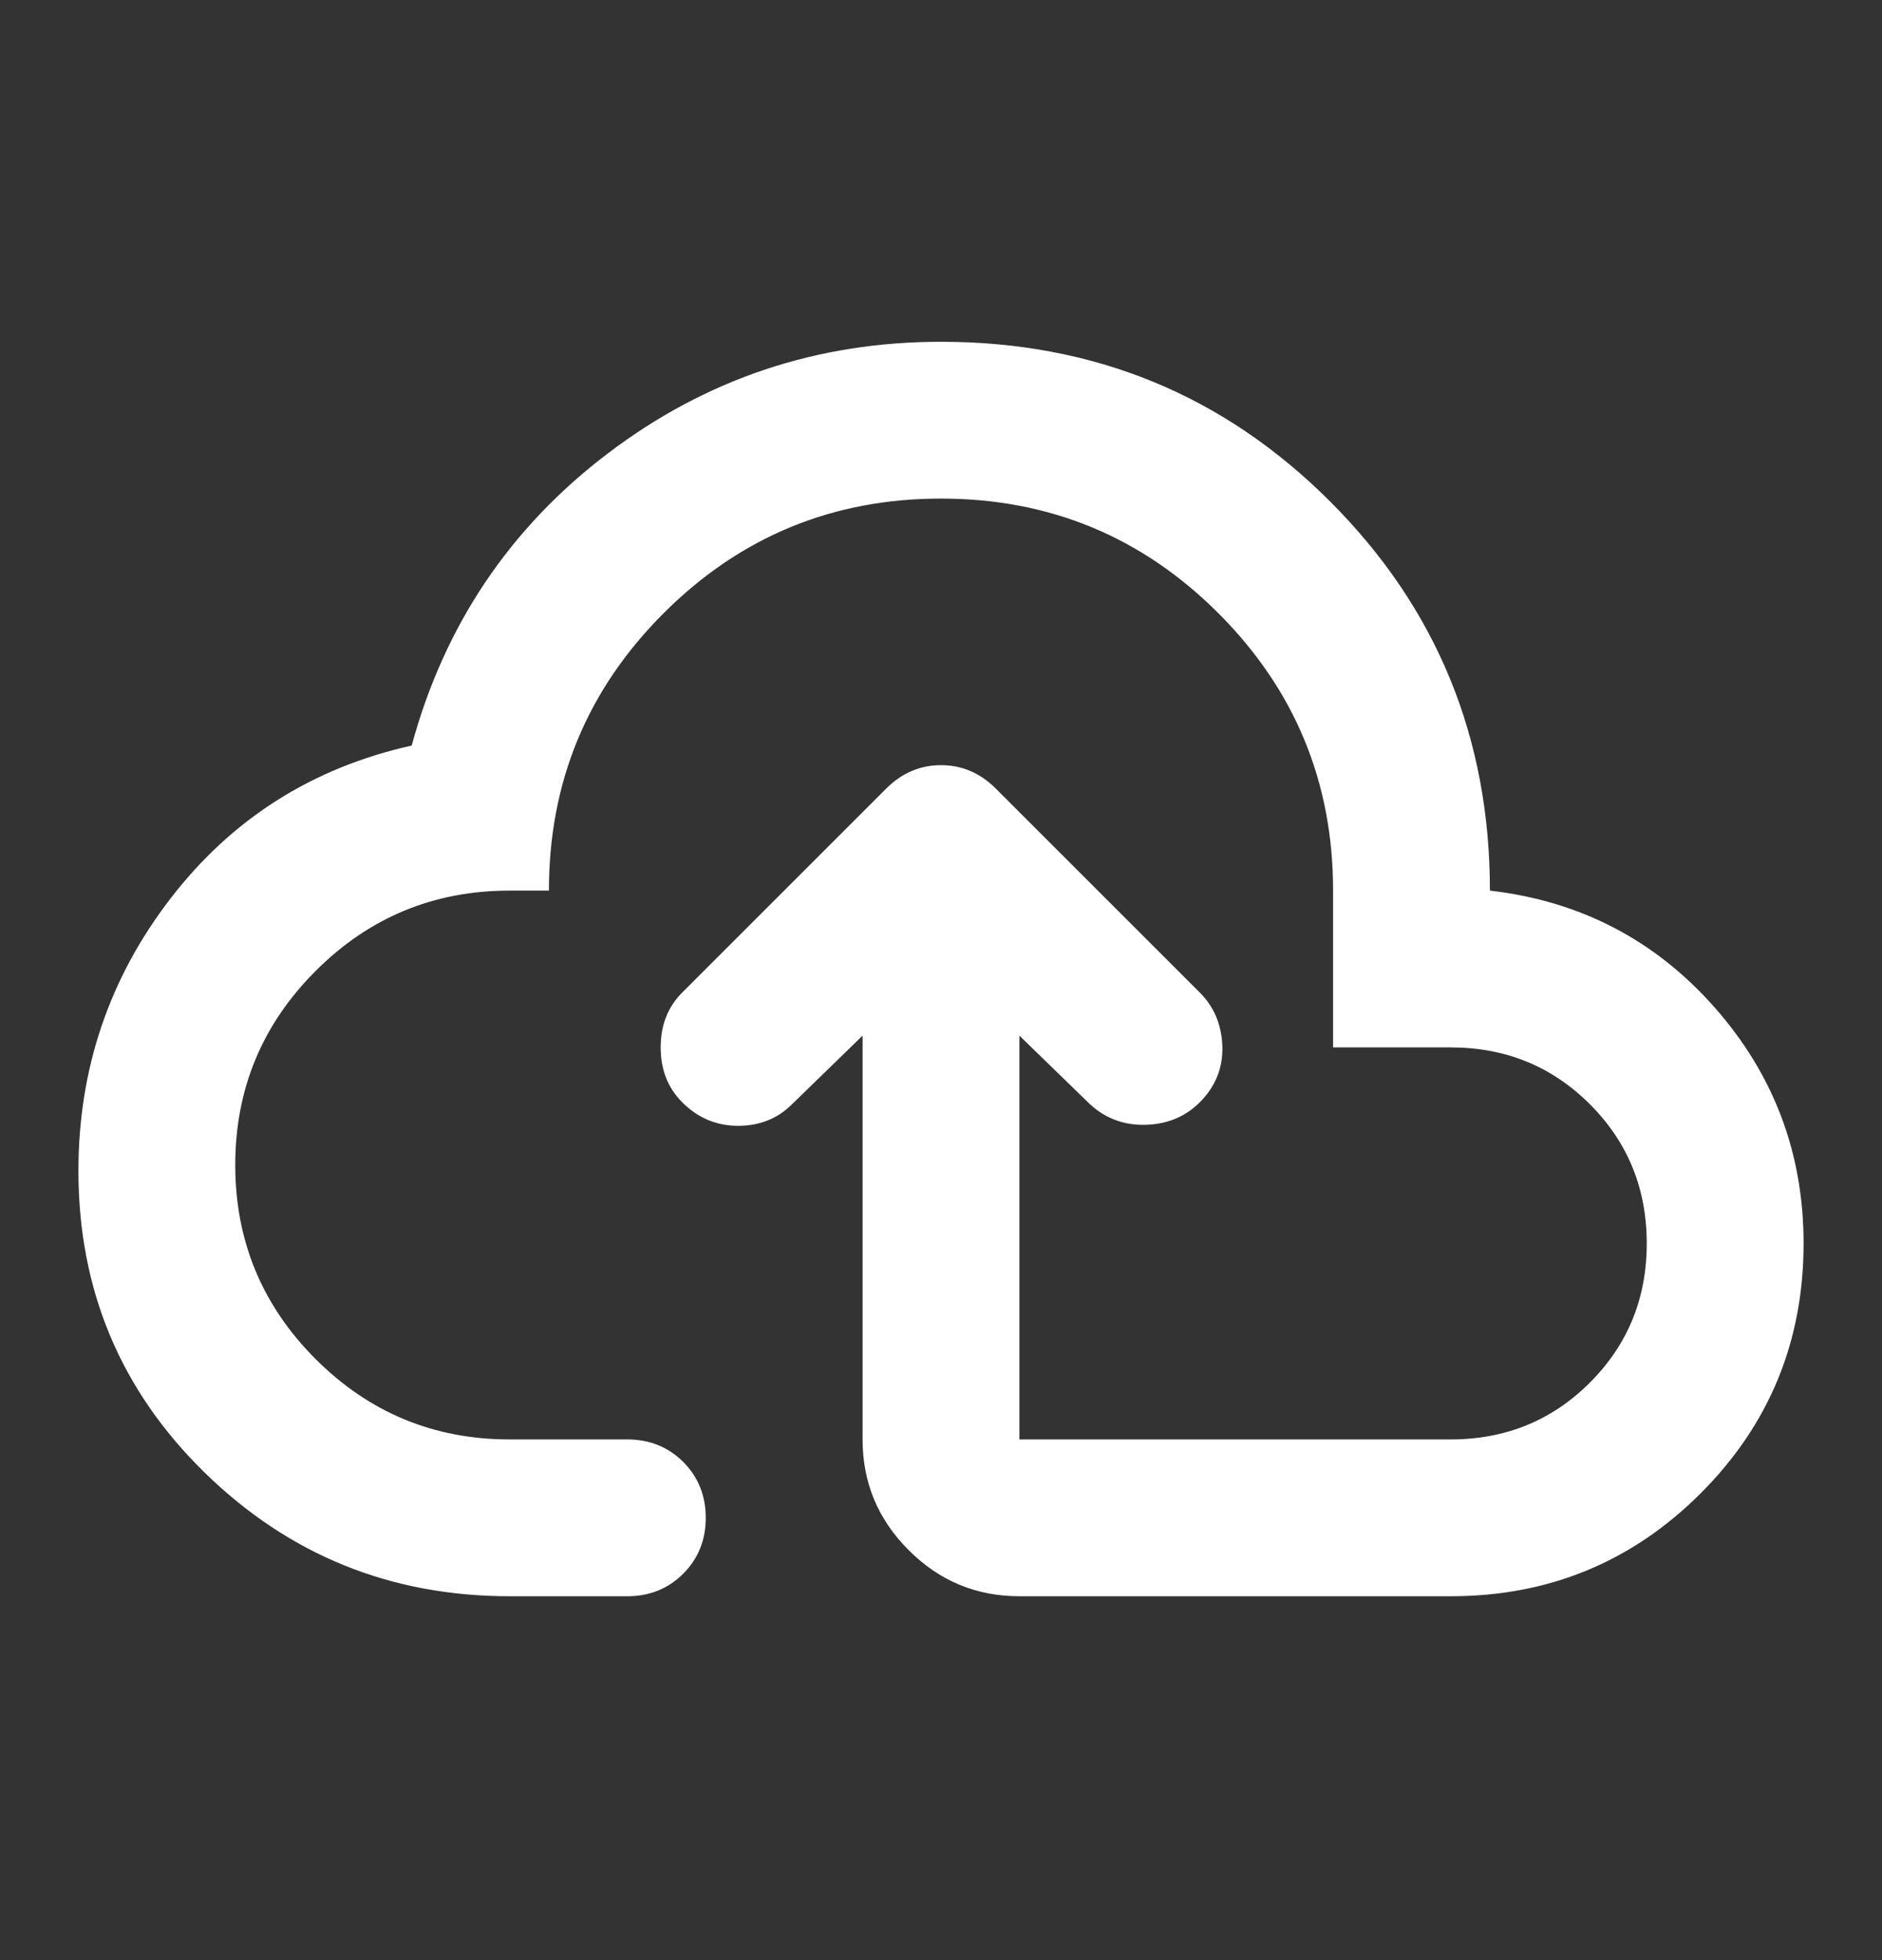 <svg width="24" height="25" viewBox="0 0 24 25" fill="none" xmlns="http://www.w3.org/2000/svg">
<rect x="0" y="0" width="24" height="25" fill="#333333" stroke="none"/>
<mask id="mask0_1197_4797" style="mask-type:alpha" maskUnits="userSpaceOnUse" x="0" y="0" width="24" height="25">
<rect y="0.359" width="24" height="24" fill="#D9D9D9"/>
</mask>
<g mask="url(#mask0_1197_4797)">
<path d="M11 13.209L10.1 14.084C9.917 14.267 9.688 14.359 9.412 14.359C9.137 14.359 8.9 14.259 8.7 14.059C8.517 13.876 8.425 13.642 8.425 13.359C8.425 13.075 8.517 12.842 8.7 12.659L11.3 10.059C11.5 9.859 11.733 9.759 12 9.759C12.267 9.759 12.5 9.859 12.7 10.059L15.3 12.659C15.483 12.842 15.579 13.071 15.588 13.346C15.596 13.621 15.5 13.859 15.3 14.059C15.117 14.242 14.887 14.338 14.613 14.346C14.338 14.355 14.1 14.267 13.9 14.084L13 13.209V18.359H18.5C19.2 18.359 19.792 18.117 20.275 17.634C20.758 17.151 21 16.559 21 15.859C21 15.159 20.758 14.567 20.275 14.084C19.792 13.601 19.2 13.359 18.5 13.359H17V11.359C17 9.975 16.512 8.796 15.537 7.821C14.562 6.846 13.383 6.359 12 6.359C10.617 6.359 9.438 6.846 8.463 7.821C7.487 8.796 7 9.975 7 11.359H6.5C5.533 11.359 4.708 11.7 4.025 12.384C3.342 13.067 3 13.892 3 14.859C3 15.825 3.342 16.651 4.025 17.334C4.708 18.017 5.533 18.359 6.5 18.359H8C8.283 18.359 8.521 18.455 8.713 18.646C8.904 18.838 9 19.076 9 19.359C9 19.642 8.904 19.88 8.713 20.071C8.521 20.263 8.283 20.359 8 20.359H6.5C4.983 20.359 3.688 19.834 2.612 18.784C1.538 17.734 1 16.451 1 14.934C1 13.634 1.392 12.476 2.175 11.459C2.958 10.442 3.983 9.792 5.25 9.509C5.667 7.975 6.5 6.734 7.75 5.784C9 4.834 10.417 4.359 12 4.359C13.95 4.359 15.604 5.038 16.962 6.396C18.321 7.755 19 9.409 19 11.359C20.15 11.492 21.104 11.988 21.863 12.846C22.621 13.705 23 14.709 23 15.859C23 17.109 22.562 18.171 21.688 19.046C20.812 19.921 19.75 20.359 18.5 20.359H13C12.45 20.359 11.979 20.163 11.588 19.771C11.196 19.38 11 18.909 11 18.359V13.209Z" fill="white"/>
</g>
</svg>

